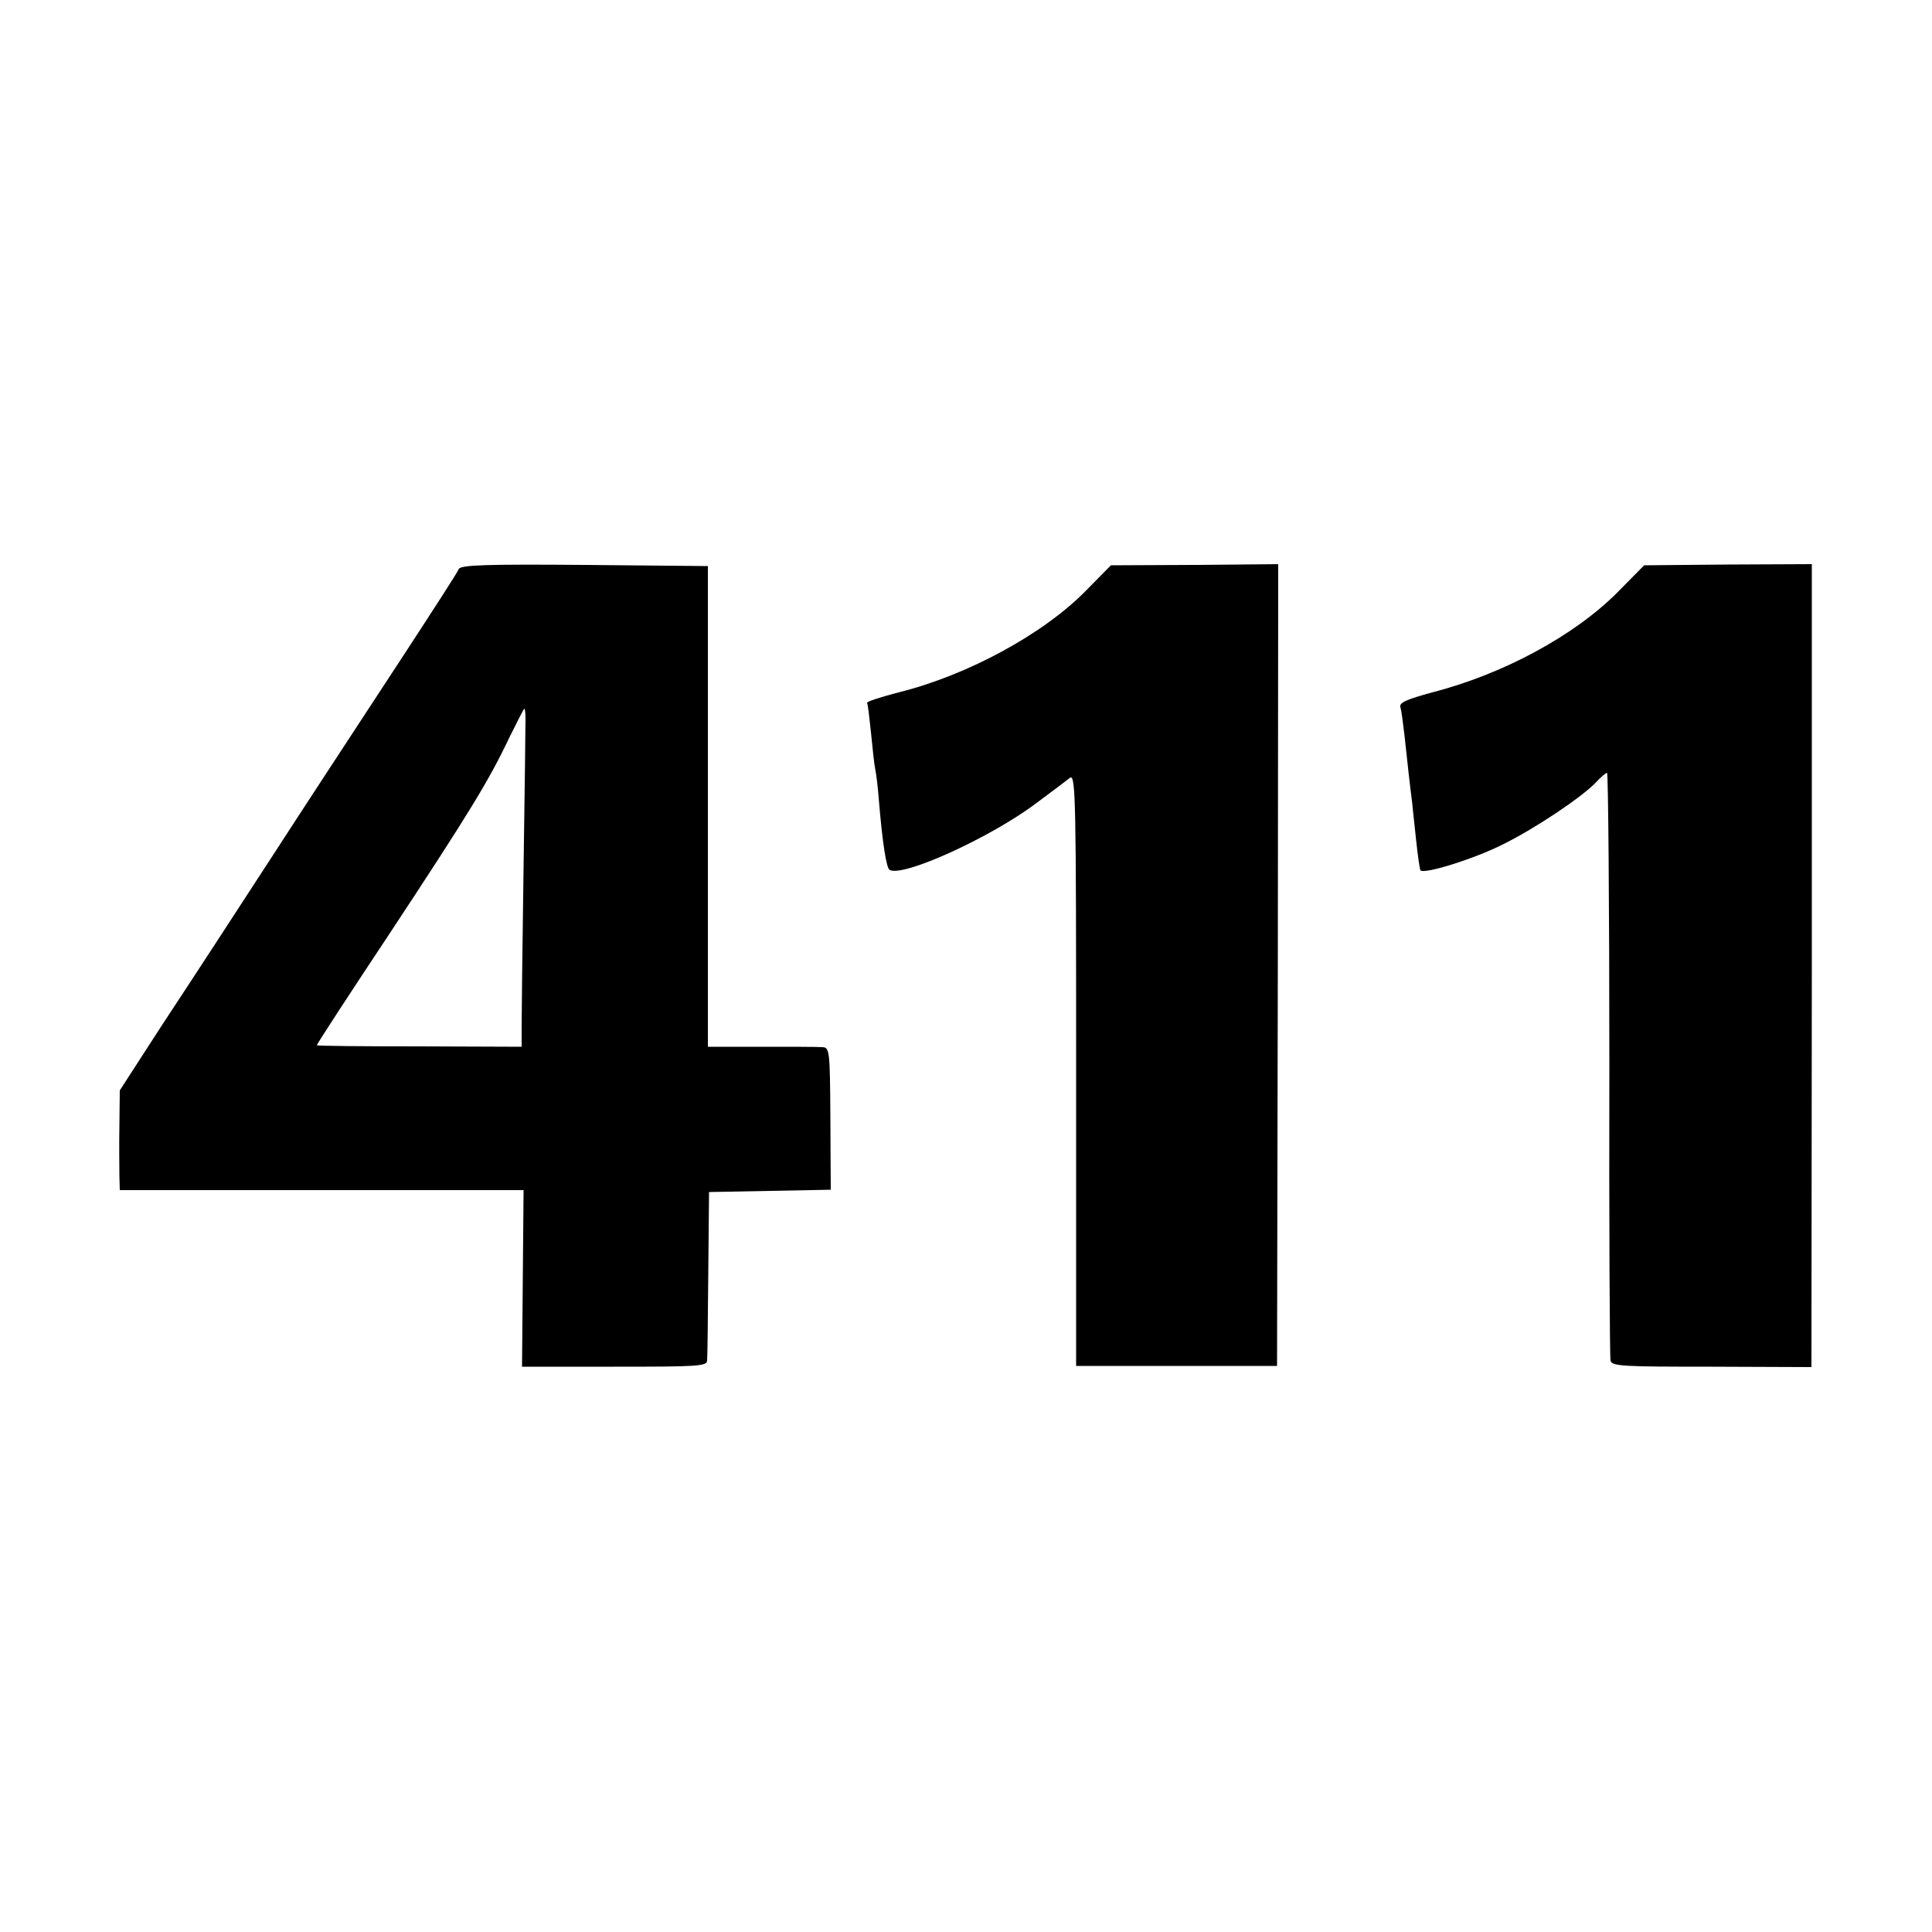 <?xml version="1.0" standalone="no"?>
<!DOCTYPE svg PUBLIC "-//W3C//DTD SVG 20010904//EN"
 "http://www.w3.org/TR/2001/REC-SVG-20010904/DTD/svg10.dtd">
<svg version="1.0" xmlns="http://www.w3.org/2000/svg"
 width="500pt" height="500pt" viewBox="0 0 500 500"
 preserveAspectRatio="xMidYMid meet">
<g transform="translate(0,500) scale(0.1,-0.1)"
fill="#000000" stroke="none">
<path d="M1187 3527 c-2 -7 -67 -107 -142 -222 -146 -223 -253 -386 -343 -525
-97 -149 -176 -271 -286 -438 l-106 -164 -1 -91 c-1 -51 0 -109 0 -129 l1 -38
523 0 522 0 -2 -229 -2 -228 240 0 c213 0 239 1 239 16 1 9 2 111 3 226 l2
210 158 3 157 3 -1 184 c-1 182 -2 185 -23 185 -11 1 -82 1 -157 1 l-137 0 0
622 0 622 -320 3 c-254 2 -321 0 -325 -11z m173 -388 c0 -13 -2 -186 -5 -384
-3 -198 -5 -383 -5 -412 l0 -52 -265 1 c-146 0 -265 1 -265 3 0 3 84 132 187
287 209 317 259 399 311 509 21 42 38 76 39 75 2 -2 3 -13 3 -27z"/>
<path d="M2812 3473 c-111 -114 -309 -221 -487 -265 -46 -12 -83 -24 -81 -27
2 -3 6 -38 10 -76 4 -39 8 -81 11 -95 3 -14 7 -48 9 -75 10 -121 20 -180 28
-186 33 -21 265 85 382 174 38 28 76 57 85 64 15 11 16 -54 16 -755 l0 -767
260 0 260 0 2 1038 1 1037 -216 -2 -217 -1 -63 -64z"/>
<path d="M4185 3466 c-111 -111 -295 -211 -479 -258 -65 -18 -85 -26 -82 -38
3 -8 7 -42 11 -75 7 -67 15 -137 20 -175 1 -14 6 -56 10 -95 4 -38 9 -73 11
-77 7 -12 139 29 214 67 85 42 205 123 240 160 13 14 26 25 29 25 3 0 6 -339
6 -752 -1 -414 1 -760 3 -769 3 -15 32 -16 262 -16 l258 -1 1 1039 0 1039
-217 -1 -217 -2 -70 -71z"/>
</g>
</svg>
